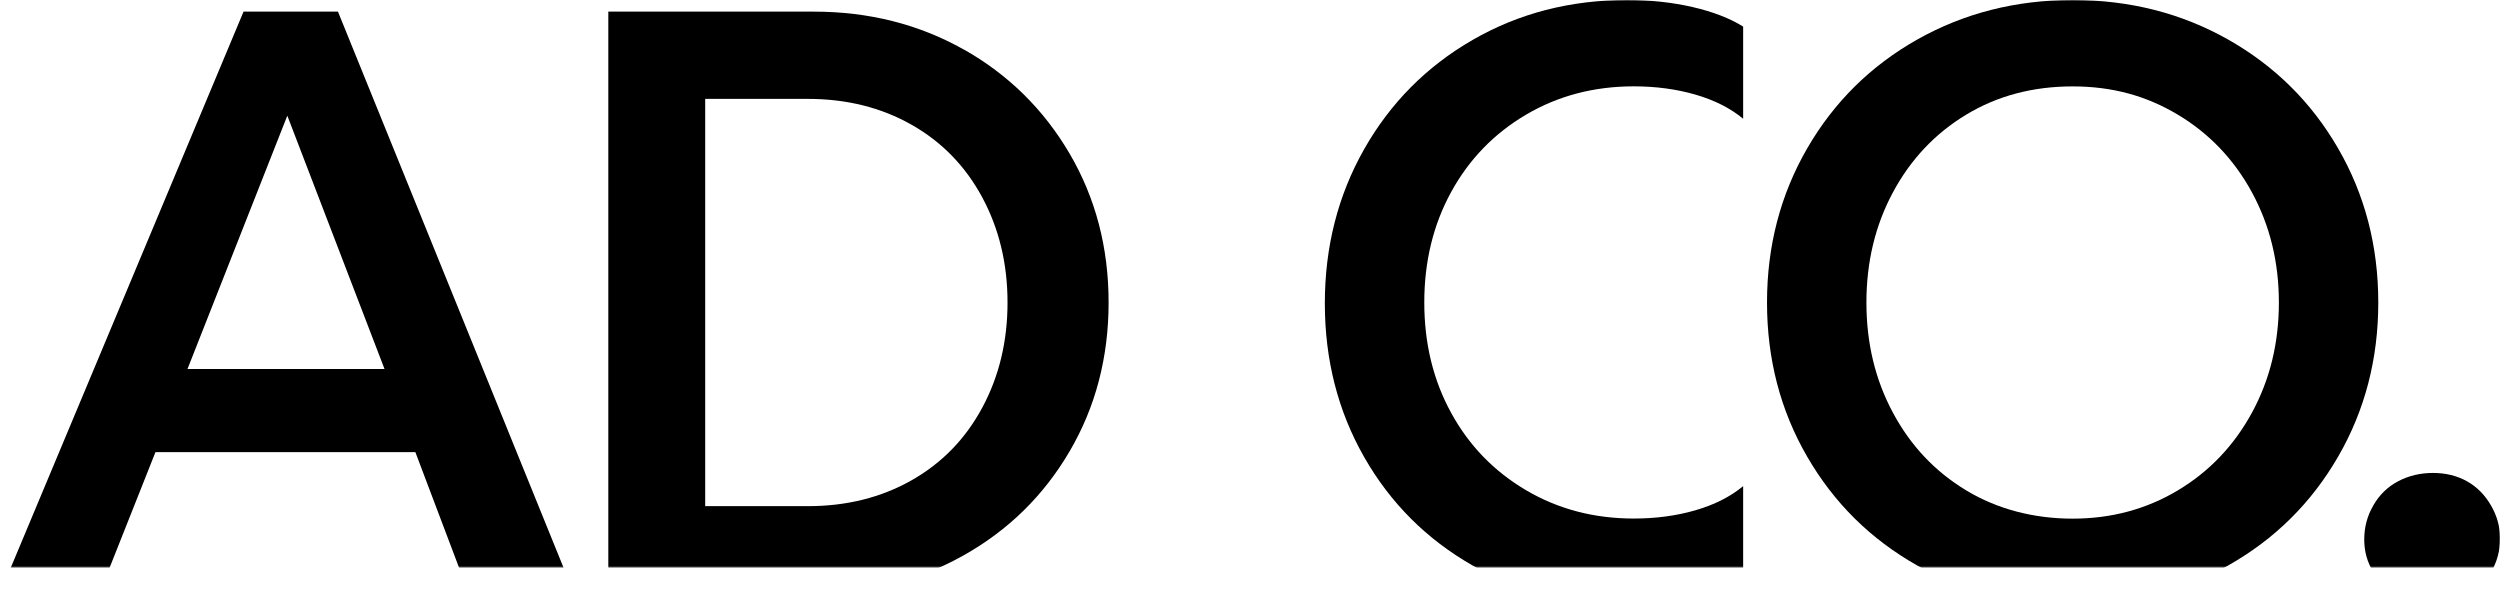 <?xml version="1.0" encoding="UTF-8" standalone="no"?>
<svg
   width="1190pt"
   height="288pt"
   viewBox="0 0 1190 288"
   version="1.1"
   id="svg1343"
   sodipodi:docname="ADCO_Grafiska riktlinjer 2025_V1.pdf"
   xmlns:inkscape="http://www.inkscape.org/namespaces/inkscape"
   xmlns:sodipodi="http://sodipodi.sourceforge.net/DTD/sodipodi-0.dtd"
   xmlns:xlink="http://www.w3.org/1999/xlink"
   xmlns="http://www.w3.org/2000/svg"
   xmlns:svg="http://www.w3.org/2000/svg">
  <sodipodi:namedview
     id="namedview1345"
     pagecolor="#ffffff"
     bordercolor="#666666"
     borderopacity="1.0"
     inkscape:showpageshadow="2"
     inkscape:pageopacity="0.0"
     inkscape:pagecheckerboard="0"
     inkscape:deskcolor="#d1d1d1"
     inkscape:document-units="pt"
     showgrid="false" />
  <defs
     id="defs117">
    <filter
       id="filter-remove-color"
       x="0"
       y="0"
       width="1"
       height="1">
      <feColorMatrix
         color-interpolation-filters="sRGB"
         values="0 0 0 0 1 0 0 0 0 1 0 0 0 0 1 0 0 0 1 0"
         id="feColorMatrix2" />
    </filter>
    <clipPath
       id="clip-2">
      <rect
         x="0"
         y="0"
         width="1920"
         height="1080"
         id="rect92" />
    </clipPath>
    <g
       id="source-10384"
       clip-path="url(#clip-2)">
      <path
         fill-rule="nonzero"
         fill="#000000"
         fill-opacity="1"
         d="M 367,456 H 1557 V 744 H 367 Z m 0,0"
         id="path95" />
    </g>
    <mask
       id="mask-1">
      <g
         filter="url(#filter-remove-color)"
         id="g100">
        <use
           xlink:href="#source-10384"
           id="use98" />
      </g>
    </mask>
    <clipPath
       id="clip-3">
      <rect
         x="0"
         y="0"
         width="1920"
         height="1080"
         id="rect103" />
    </clipPath>
    <g
       id="source-10383"
       clip-path="url(#clip-3)">
      <path
         fill-rule="nonzero"
         fill="#000000"
         fill-opacity="1"
         d="M 482.926,461.535 367,738.465 h 47.316 L 441,671.207 h 123.711 l 25.434,67.258 h 50.074 L 527.867,461.535 Z m 20.836,49.527 46.27,120.582 h -93.789 z m 0,0"
         id="path106" />
      <path
         fill-rule="nonzero"
         fill="#000000"
         fill-opacity="1"
         d="m 825.699,479.547 c -21.297,-11.992 -45.07,-18.012 -71.371,-18.012 h -97.77 v 276.93 h 97.387 c 26.277,0 50.125,-5.996 71.547,-18.012 21.426,-11.992 38.301,-28.543 50.66,-49.656 12.359,-21.09 18.539,-44.711 18.539,-70.824 0,-26.109 -6.18,-49.707 -18.539,-70.82 -12.359,-21.086 -29.184,-37.641 -50.453,-49.656 z m 8.859,170.496 c -8.02,14.91 -19.254,26.441 -33.707,34.613 -14.449,8.176 -30.895,12.273 -49.281,12.273 H 702.672 V 503.07 h 48.898 c 18.387,0 34.832,4.098 49.281,12.273 14.453,8.172 25.688,19.727 33.707,34.613 8.016,14.914 12.027,31.594 12.027,50.043 0,18.449 -4.012,35.156 -12.027,50.043 z m 0,0"
         id="path108" />
      <path
         fill-rule="nonzero"
         fill="#000000"
         fill-opacity="1"
         d="m 1141.531,456 c -27.067,0 -51.578,6.328 -73.539,18.988 -21.961,12.656 -39.168,30.004 -51.656,52.012 -12.484,22.035 -18.715,46.48 -18.715,73.383 0,26.906 6.231,51.297 18.715,73.18 12.488,21.883 29.695,39.102 51.656,51.629 21.934,12.531 46.445,18.781 73.539,18.781 11.031,0 21.422,-1.125 31.152,-3.355 9.727,-2.23 17.746,-5.328 24.055,-9.301 v -43.918 c -6.055,5.023 -13.613,8.84 -22.676,11.48 -9.066,2.637 -18.871,3.945 -29.363,3.945 -18.922,0 -36.004,-4.484 -51.25,-13.453 -15.242,-8.965 -27.141,-21.215 -35.672,-36.793 -8.551,-15.555 -12.816,-33.105 -12.816,-52.605 0,-19.496 4.266,-37.047 12.816,-52.629 8.531,-15.551 20.43,-27.824 35.672,-36.793 15.246,-8.969 32.328,-13.453 51.25,-13.453 10.52,0 20.297,1.332 29.363,3.945 9.062,2.641 16.621,6.457 22.676,11.48 v -43.867 c -6.309,-3.945 -14.328,-7.043 -24.055,-9.301 C 1162.953,457.129 1152.586,456 1141.531,456 Z m 0,0"
         id="path110" />
      <path
         fill-rule="nonzero"
         fill="#000000"
         fill-opacity="1"
         d="M 1479.938,526.617 C 1467.195,504.605 1449.703,487.312 1427.516,474.781 1405.301,462.25 1380.66,456 1353.594,456 c -27.067,0 -51.707,6.277 -73.922,18.781 -22.215,12.531 -39.68,29.801 -52.445,51.836 -12.742,22.035 -19.129,46.48 -19.129,73.383 0,26.902 6.359,51.375 19.129,73.383 12.738,22.035 30.23,39.305 52.445,51.836 C 1301.887,737.75 1326.527,744 1353.594,744 c 27.066,0 51.707,-6.25 73.922,-18.781 22.215,-12.531 39.68,-29.801 52.422,-51.836 12.742,-22.008 19.125,-46.48 19.125,-73.383 0,-26.902 -6.383,-51.375 -19.125,-73.383 z m -41.008,125.809 c -8.555,15.707 -20.301,28.031 -35.289,36.996 -14.988,8.969 -31.688,13.453 -50.07,13.453 -18.387,0 -35.828,-4.484 -50.66,-13.453 -14.863,-8.965 -26.48,-21.289 -34.883,-36.996 -8.426,-15.684 -12.613,-33.156 -12.613,-52.426 0,-19.27 4.188,-36.719 12.613,-52.426 8.402,-15.68 20.047,-28.031 34.883,-36.996 14.832,-8.969 31.738,-13.453 50.66,-13.453 18.918,0 35.082,4.484 50.07,13.453 14.988,8.965 26.734,21.289 35.289,36.996 8.527,15.707 12.816,33.184 12.816,52.426 0,19.242 -4.262,36.719 -12.816,52.426 z m 0,0"
         id="path112" />
      <path
         fill-rule="nonzero"
         fill="#000000"
         fill-opacity="1"
         d="m 1552.684,696.547 c -2.91,-4.996 -6.688,-8.84 -11.438,-11.48 -4.723,-2.637 -10.113,-3.945 -16.164,-3.945 -6.051,0 -11.566,1.332 -16.547,3.945 -5.004,2.641 -8.938,6.457 -11.82,11.48 -2.91,5.023 -4.34,10.43 -4.34,16.219 0,5.789 1.43,10.762 4.34,15.629 2.883,4.895 6.816,8.715 11.82,11.48 4.98,2.766 10.52,4.152 16.547,4.152 6.027,0 11.441,-1.387 16.164,-4.152 4.723,-2.766 8.527,-6.586 11.438,-11.48 2.887,-4.867 4.344,-10.223 4.344,-16.012 0,-5.793 -1.457,-10.812 -4.344,-15.836 z m 0,0"
         id="path114" />
    </g>
  </defs>
  <g
     mask="url(#mask-1)"
     id="g255"
     inkscape:export-filename="g255.svg"
     inkscape:export-xdpi="96"
     inkscape:export-ydpi="96"
     transform="translate(-367,-456)">
    <g
       id="g2951">
      <use
         xlink:href="#source-10383"
         id="use253" />
    </g>
  </g>
</svg>
